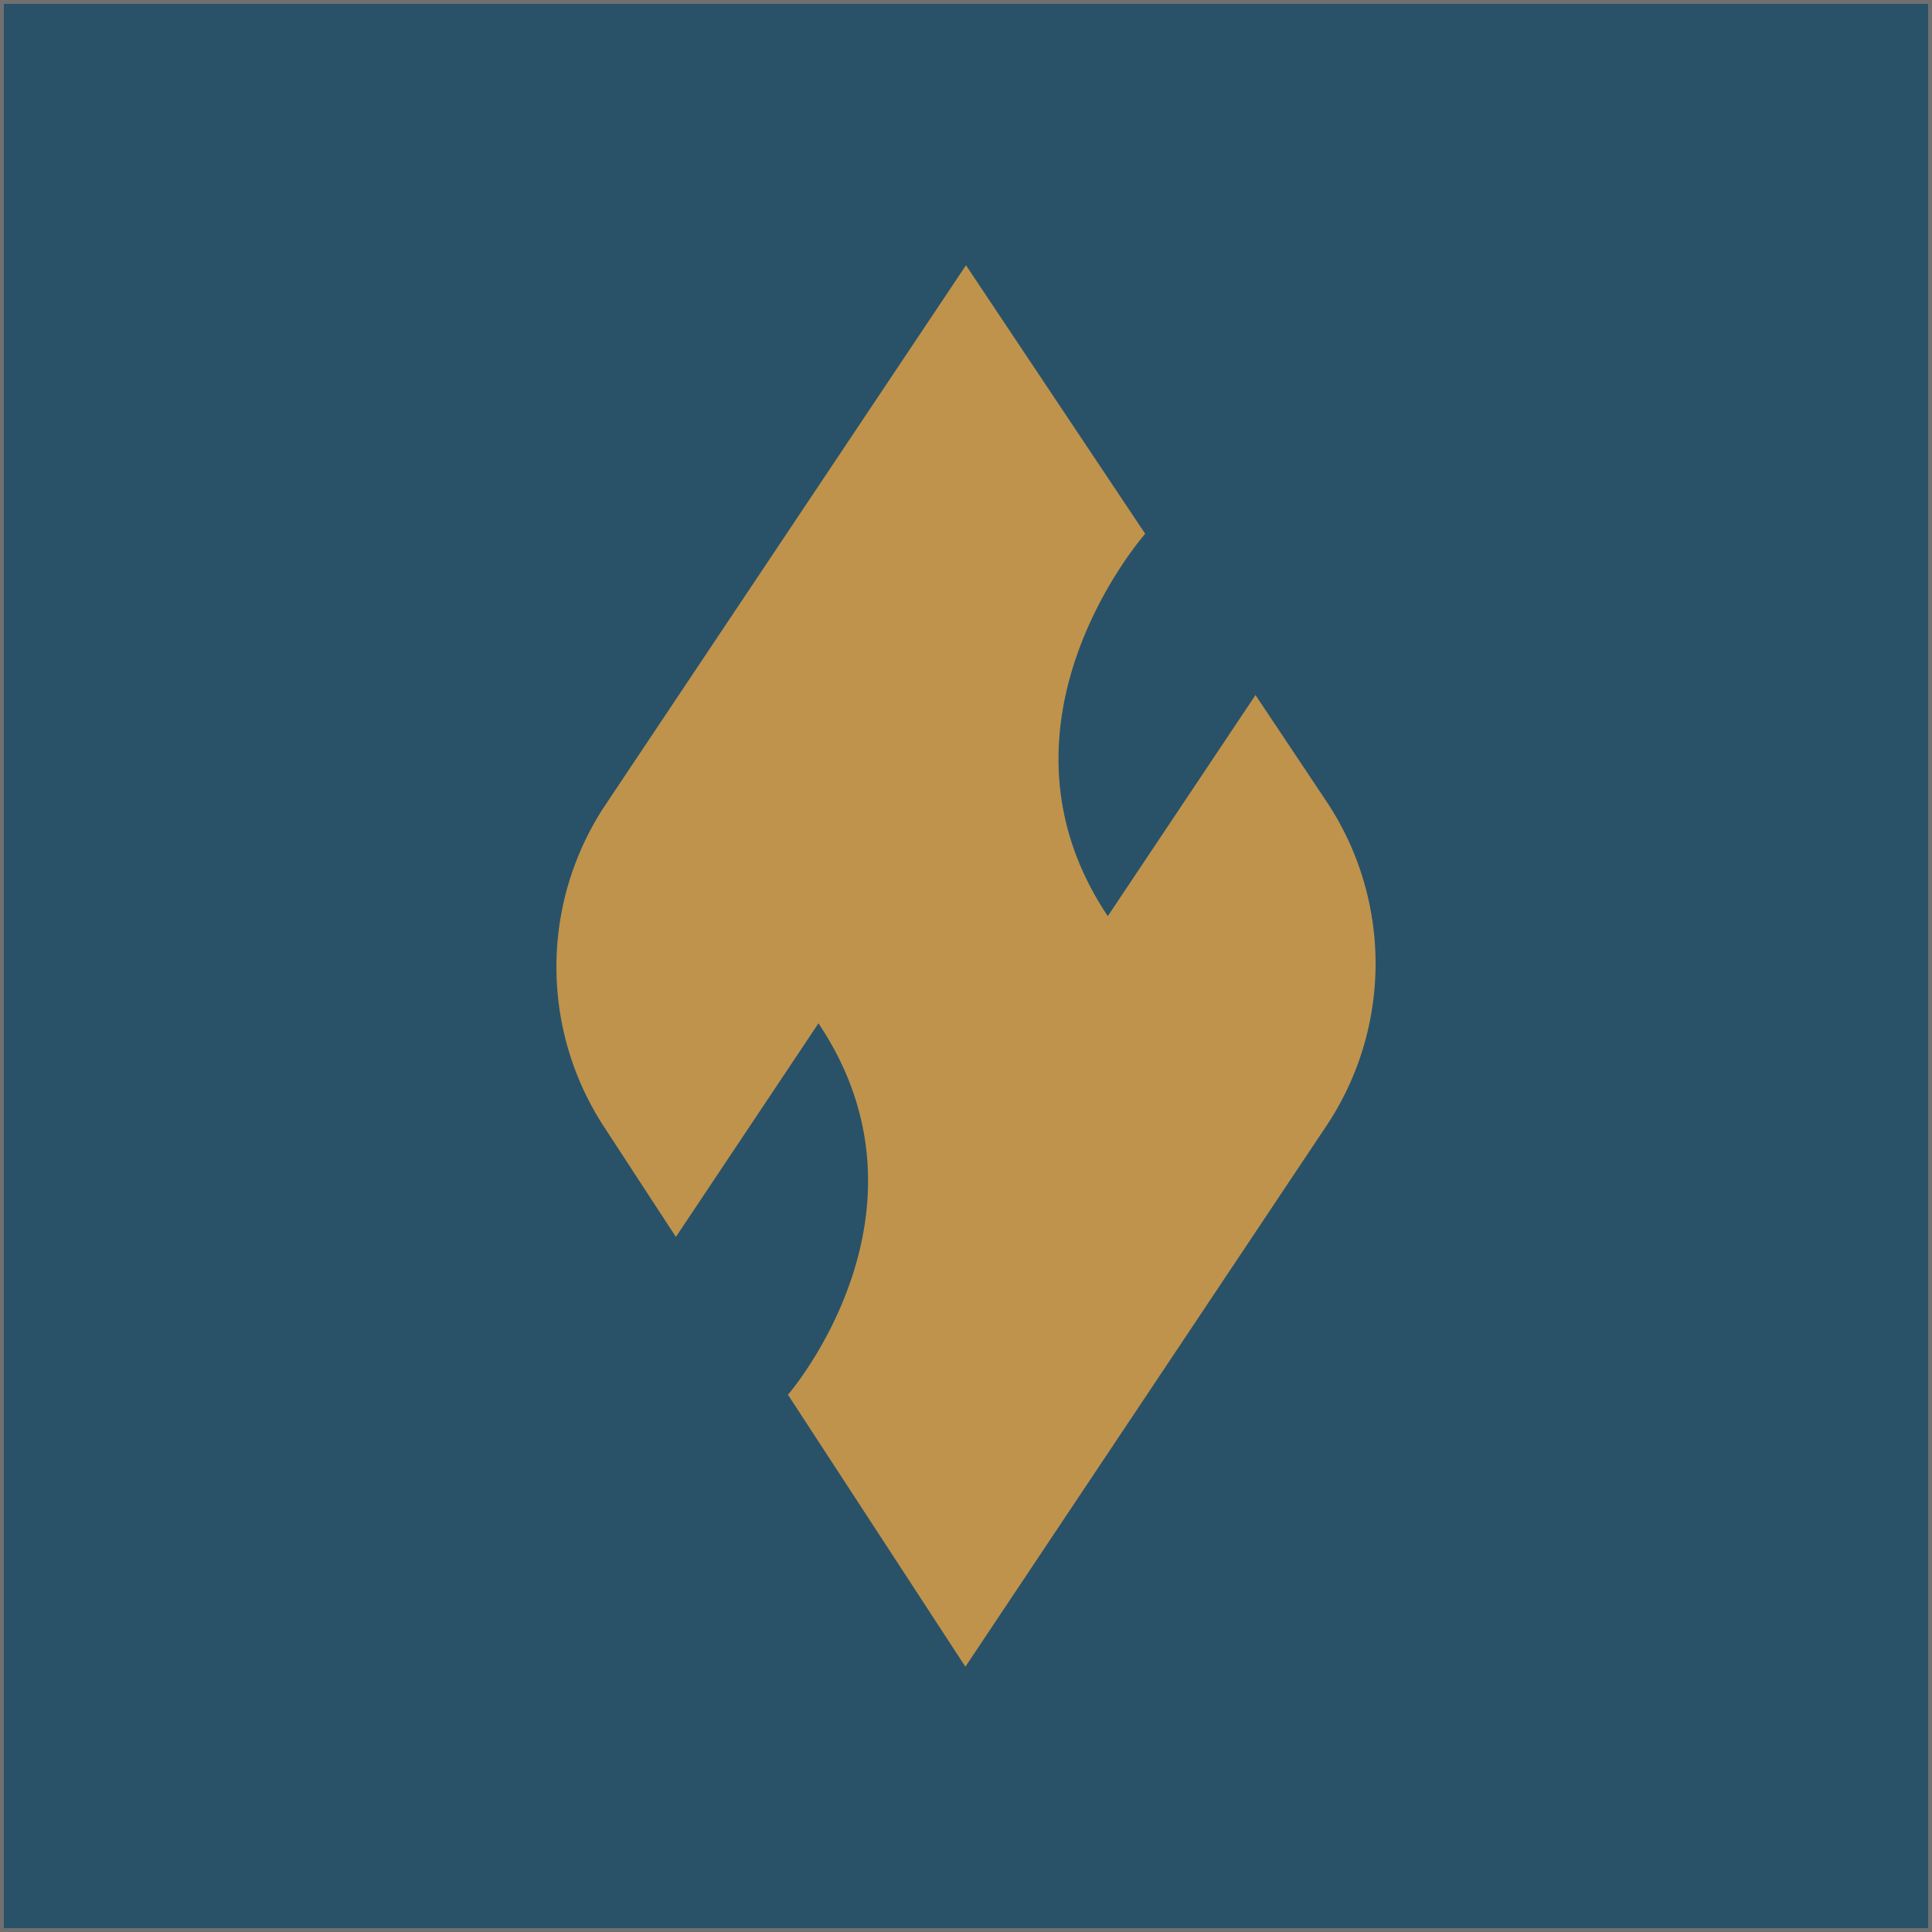 <svg xmlns="http://www.w3.org/2000/svg" viewBox="0 0 500 500"><g fill="#295268" stroke="#707070"><path d="M0 0h500v500H0z" stroke="none"/><path fill="none" d="M.5.5h499v499H.5z"/></g><path fill="#bf934c" d="m324.922 179.884-38.232 57.222-.653-1.01c-32.315-49.744 10.343-97.946 10.343-97.946l-46.389-69.5-93.233 139.539a75.667 75.667 0 0 0-.465 83.383l18.625 28.543 36.9-55.279c32.925 49.074-7.893 96.124-7.893 96.124l45.914 70.382 93.428-139.96a75.66 75.66 0 0 0 0-84.01Z" data-name="Path 30029"/></svg>